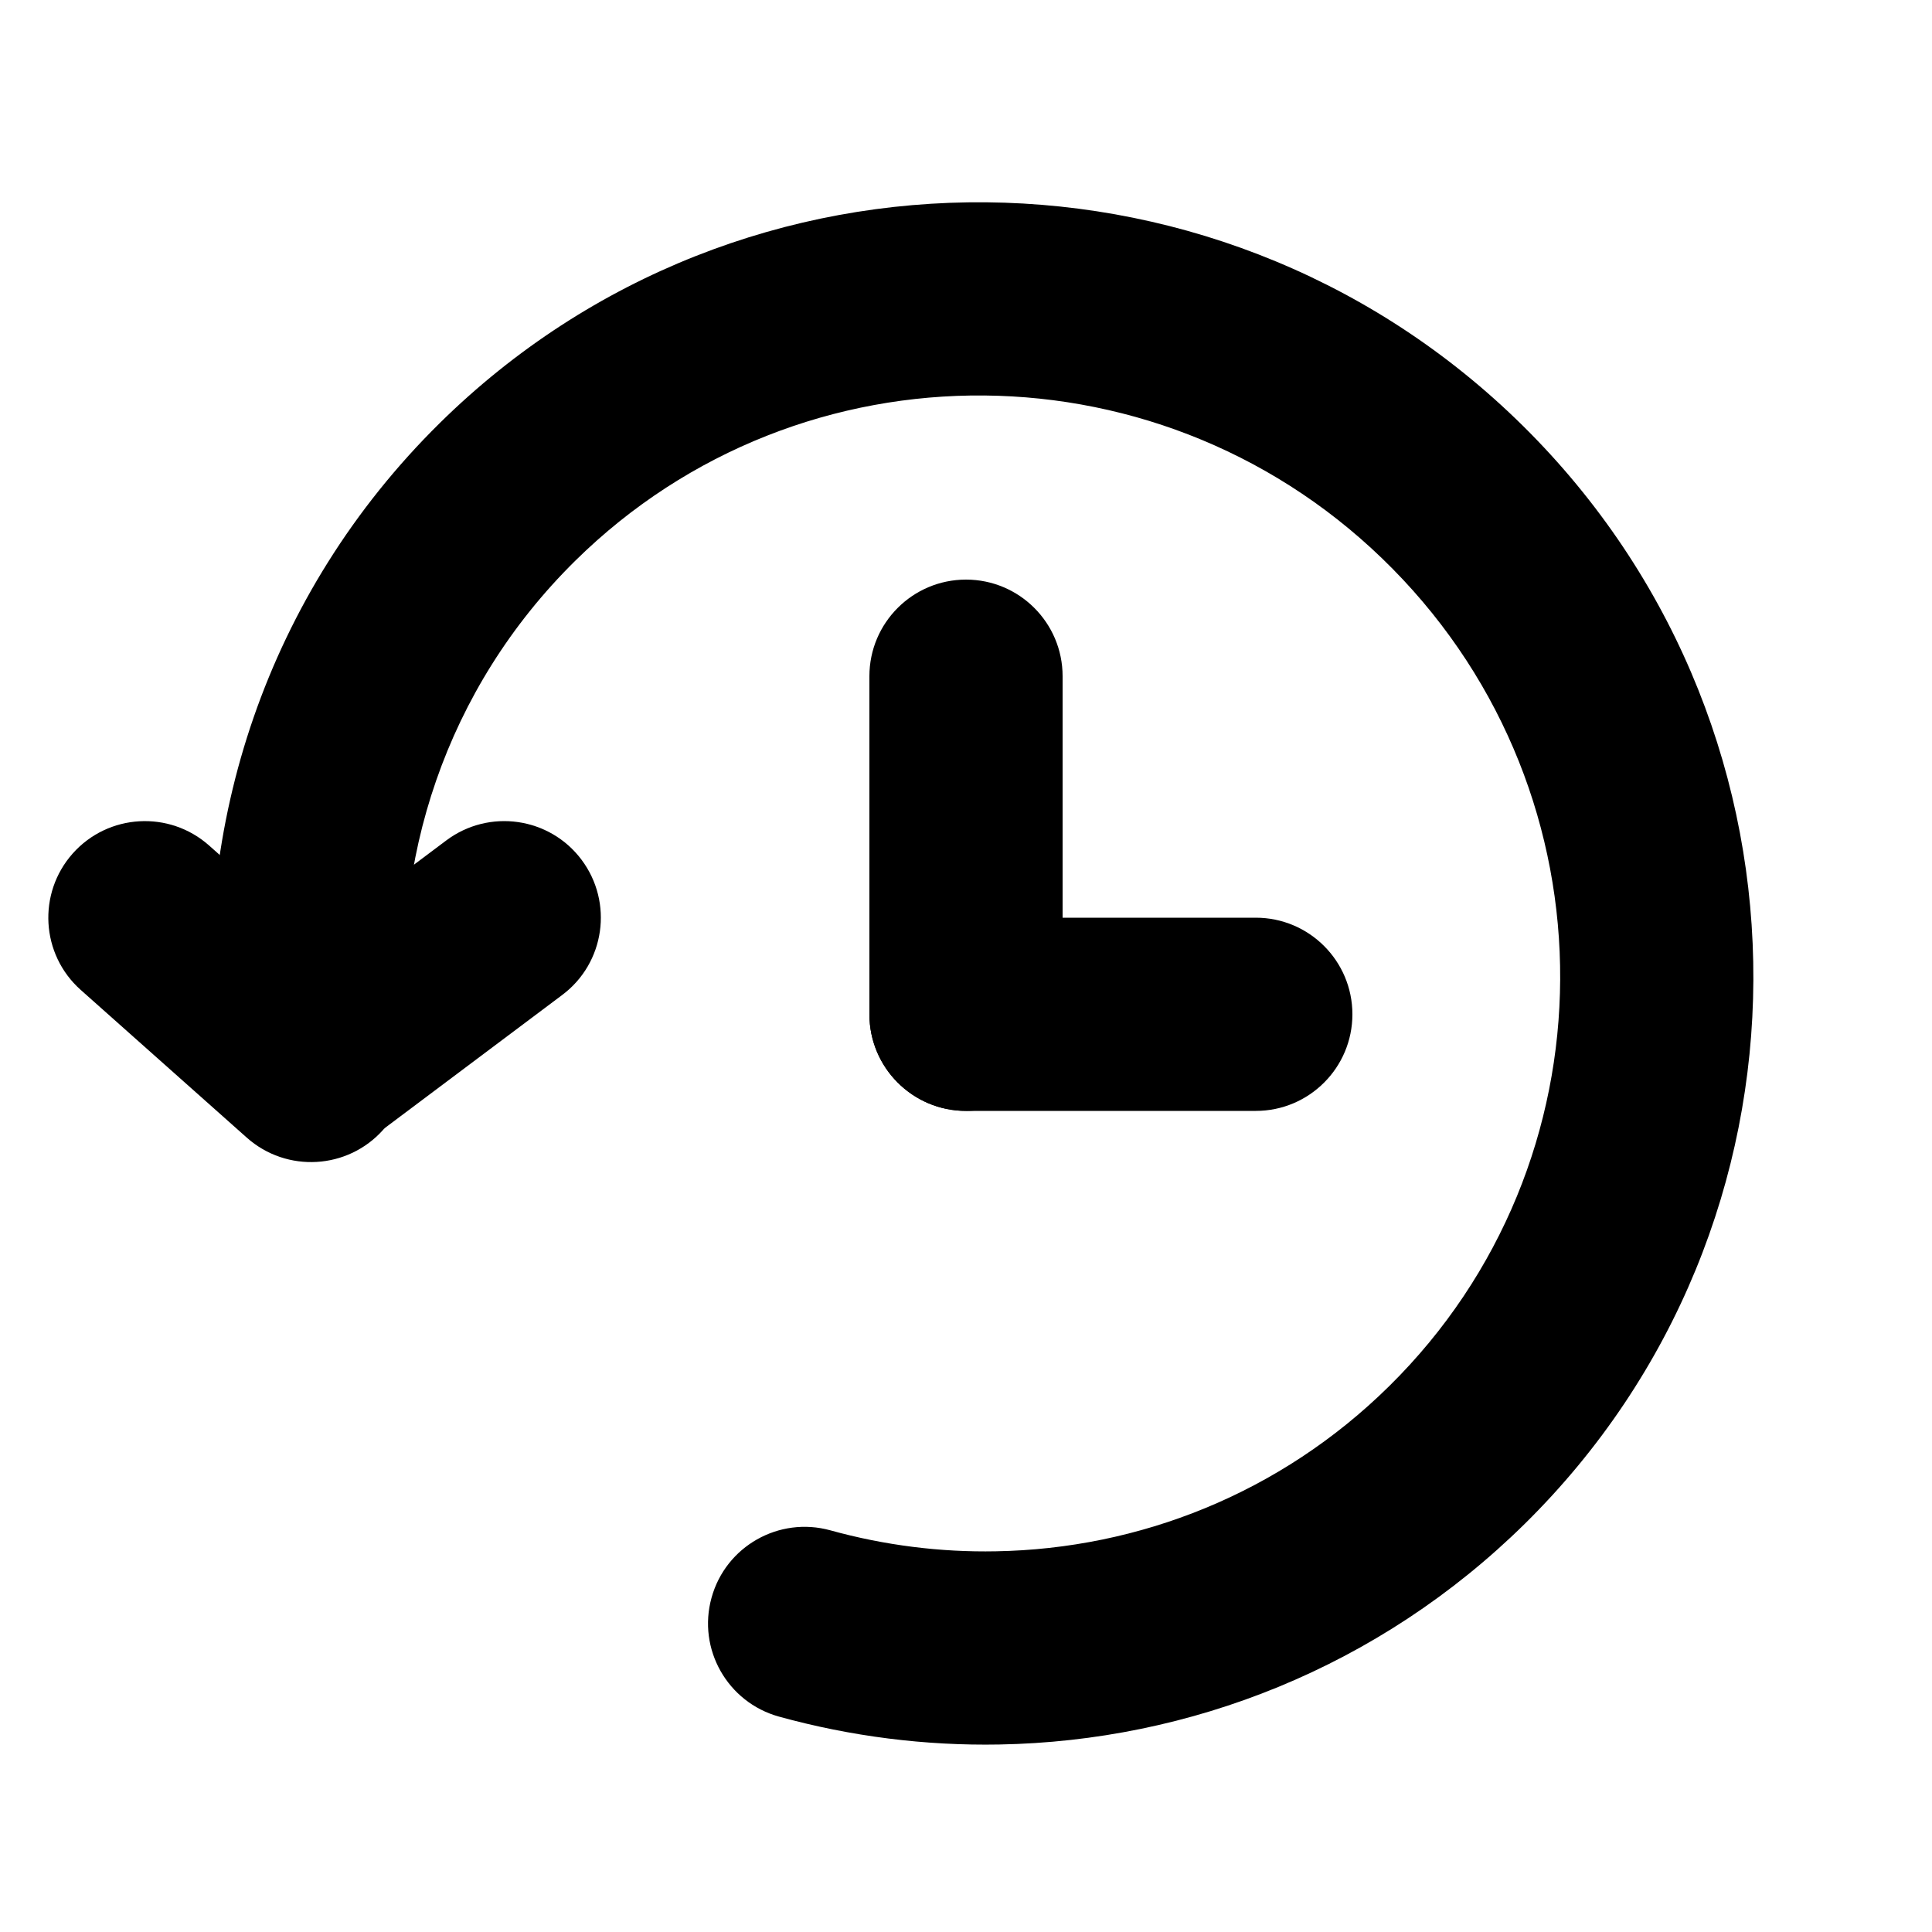 <svg xmlns="http://www.w3.org/2000/svg" viewBox="0 0 20 20" fill="none"><g><path fill-rule="evenodd" clip-rule="evenodd" d="M5.955 5.805C4.615 7.126 4.034 8.928 4.219 10.676C4.277 11.225 3.878 11.717 3.329 11.775C2.78 11.833 2.288 11.435 2.23 10.885C1.985 8.561 2.758 6.149 4.551 4.381C7.687 1.289 12.741 1.341 15.84 4.483C18.939 7.626 18.921 12.681 15.786 15.773C14.274 17.263 12.314 18.024 10.346 18.059C9.578 18.073 8.809 17.976 8.063 17.77C7.531 17.622 7.218 17.072 7.366 16.539C7.513 16.007 8.064 15.695 8.596 15.842C9.156 15.997 9.734 16.07 10.31 16.059C11.787 16.033 13.251 15.464 14.381 14.349C16.724 12.039 16.746 8.25 14.416 5.888C12.086 3.525 8.298 3.495 5.955 5.805Z" fill="currentColor"/><path fill-rule="evenodd" clip-rule="evenodd" d="M3.967 11.695C3.6 12.107 2.968 12.144 2.555 11.777L0.835 10.247C0.423 9.88 0.386 9.248 0.753 8.835C1.12 8.423 1.752 8.386 2.165 8.753L3.885 10.283C4.297 10.65 4.334 11.282 3.967 11.695Z" fill="currentColor"/><path fill-rule="evenodd" clip-rule="evenodd" d="M2.42 11.6C2.751 12.042 3.378 12.131 3.82 11.8L5.82 10.3C6.262 9.969 6.351 9.342 6.02 8.9C5.689 8.458 5.062 8.369 4.62 8.7L2.62 10.2C2.178 10.531 2.089 11.158 2.42 11.6Z" fill="currentColor"/><path fill-rule="evenodd" clip-rule="evenodd" d="M10 6C10.552 6 11 6.448 11 7V10.5C11 11.052 10.552 11.5 10 11.5C9.448 11.5 9 11.052 9 10.5V7C9 6.448 9.448 6 10 6Z" fill="currentColor"/><path fill-rule="evenodd" clip-rule="evenodd" d="M14 10.5C14 11.052 13.552 11.5 13 11.5H10C9.448 11.5 9 11.052 9 10.5C9 9.948 9.448 9.5 10 9.5H13C13.552 9.5 14 9.948 14 10.5Z" fill="currentColor"/></g></svg>